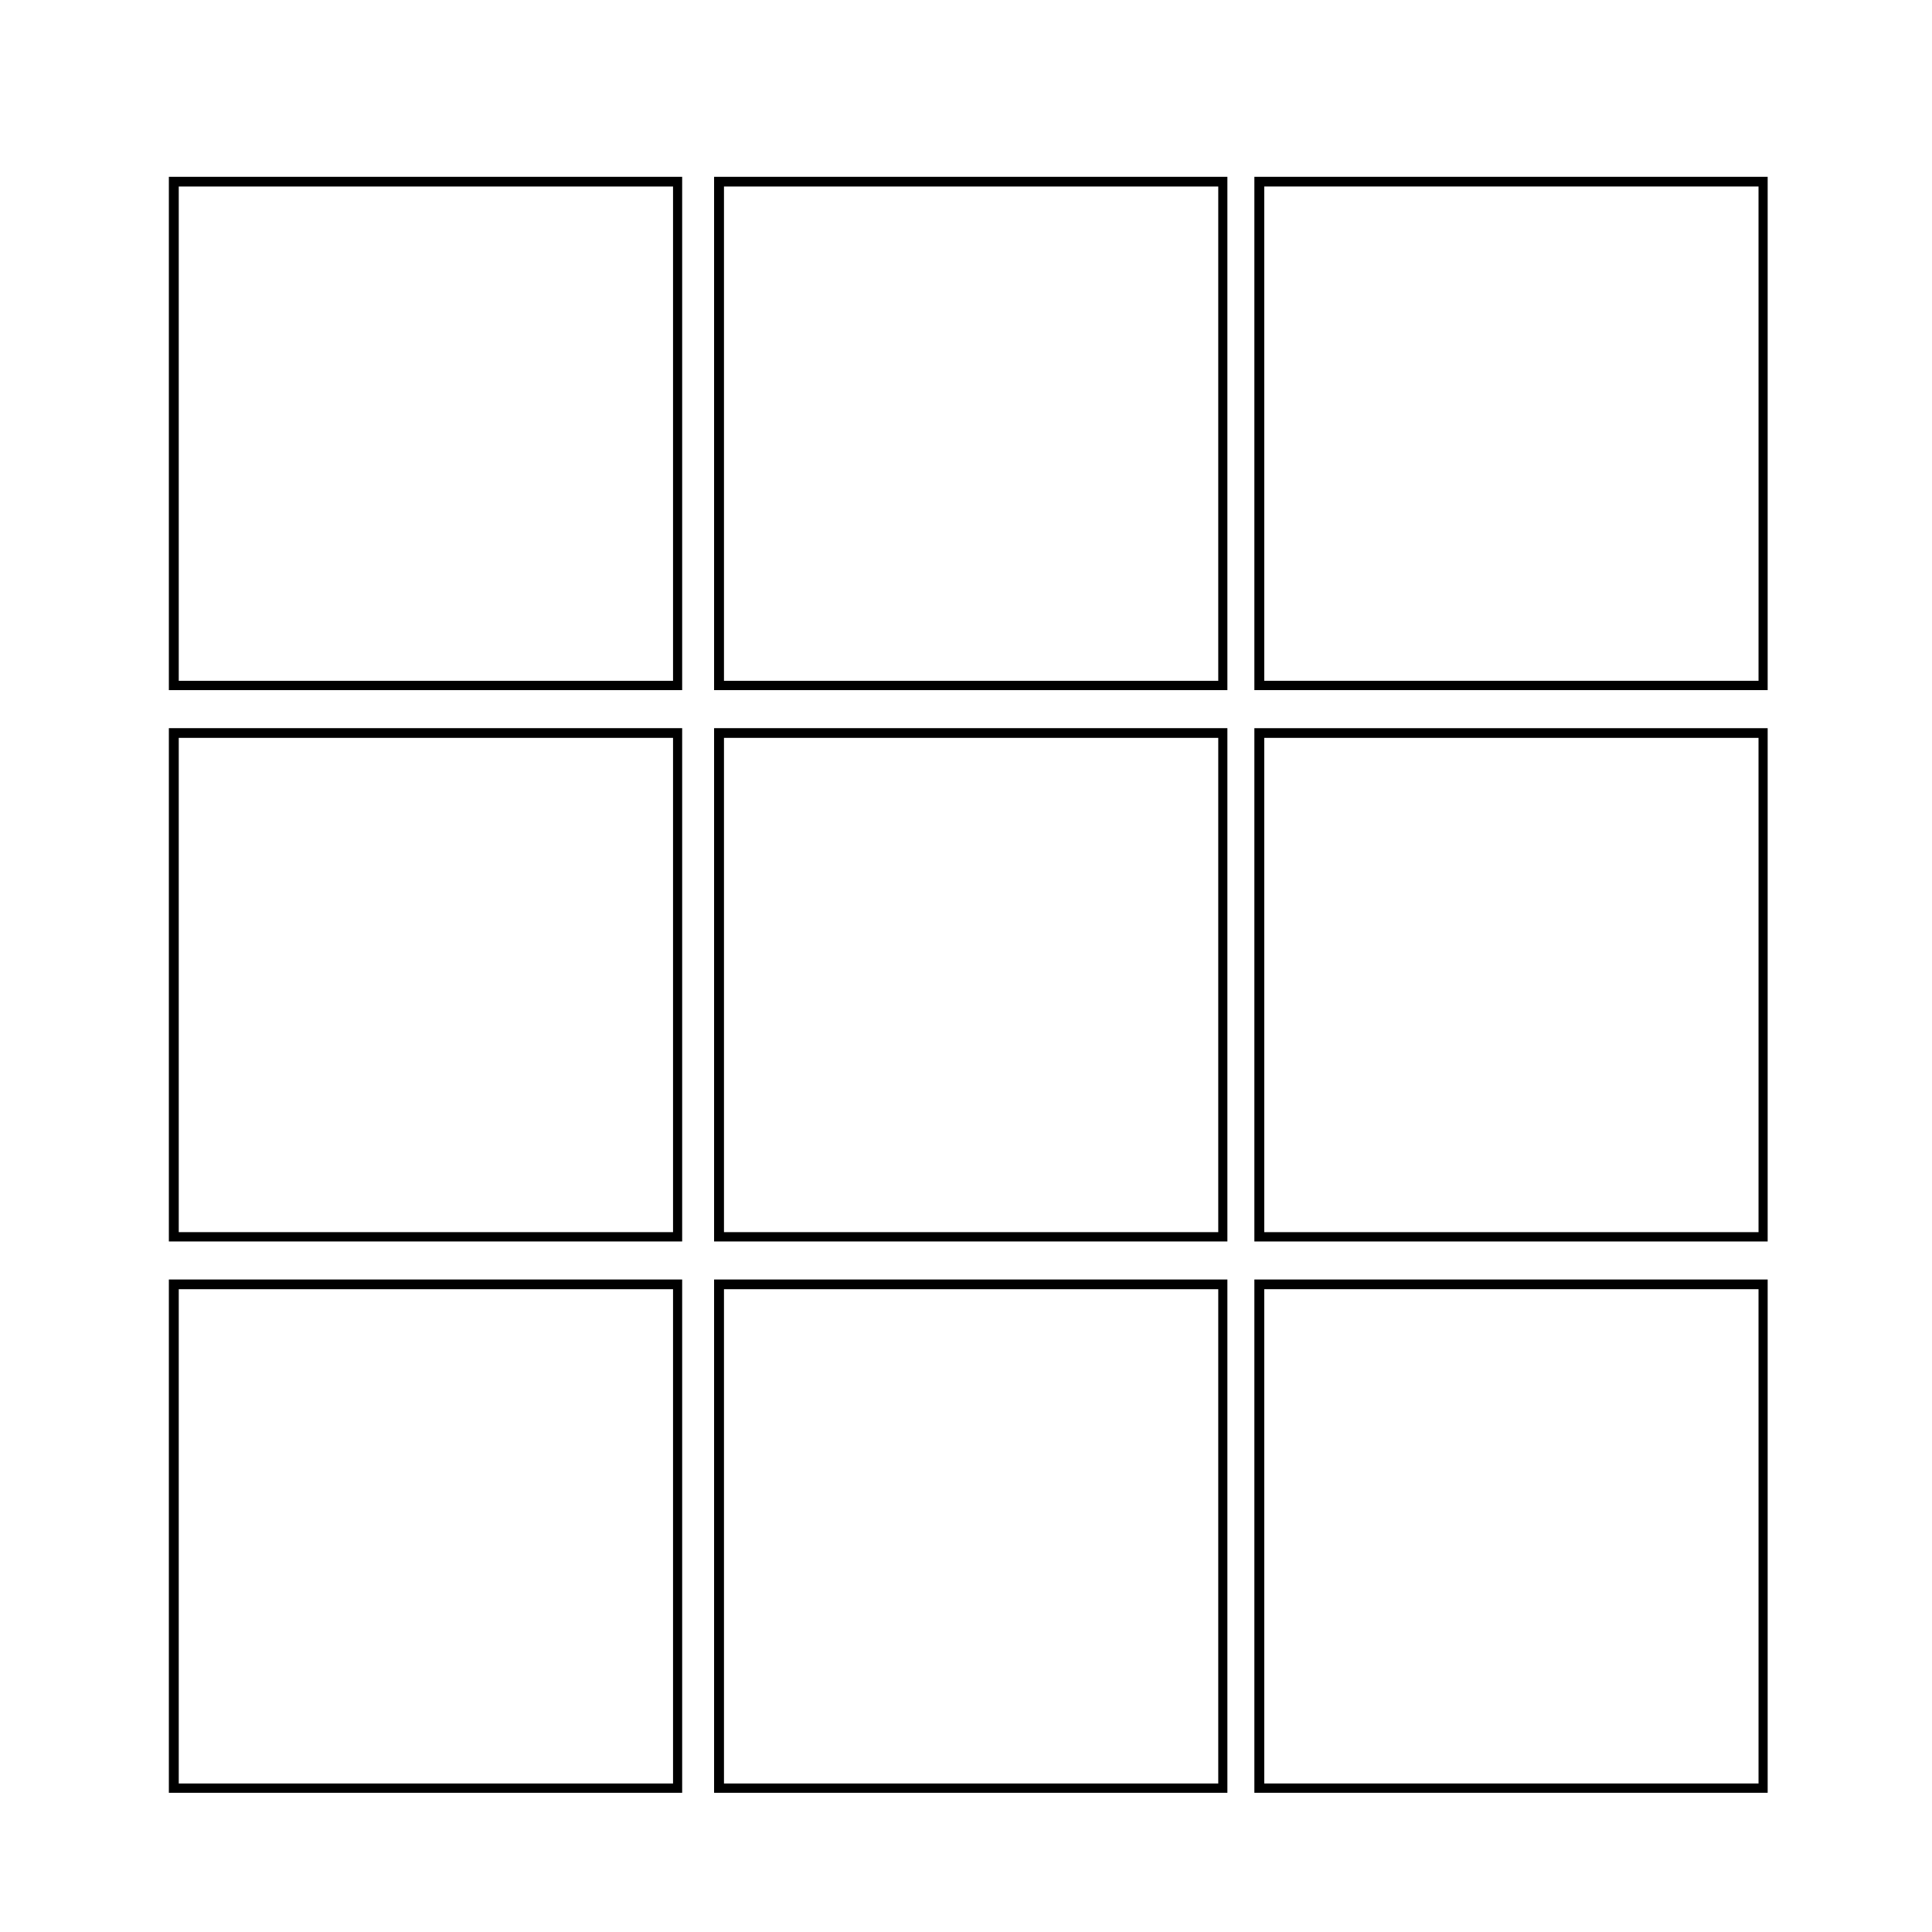 <?xml version="1.0" encoding="UTF-8"?>
<!-- Uploaded to: SVG Repo, www.svgrepo.com, Generator: SVG Repo Mixer Tools -->
<svg fill="#000000" width="800px" height="800px" version="1.1" viewBox="144 144 512 512" xmlns="http://www.w3.org/2000/svg">
 <g>
  <path d="m324.78 619.11h-136.03v-136.03h136.03zm-133.41-2.469h130.99v-130.99h-130.99z"/>
  <path d="m469.27 619.11h-136.03v-136.03h136.03zm-133.41-2.469h130.99v-130.99h-130.99z"/>
  <path d="m612.45 619.11h-136.03v-136.03h136.03zm-133.41-2.469h130.99l-0.004-130.99h-130.99z"/>
  <path d="m324.78 473h-136.03v-136.03h136.03zm-133.41-2.469h130.99v-130.99h-130.99z"/>
  <path d="m469.27 473h-136.03v-136.03h136.03zm-133.41-2.469h130.99v-130.99h-130.99z"/>
  <path d="m612.45 473h-136.03v-136.03h136.03zm-133.41-2.469h130.99l-0.004-130.99h-130.99z"/>
  <path d="m324.78 326.89h-136.03v-136.03h136.03zm-133.41-2.469h130.99v-130.99h-130.99z"/>
  <path d="m469.27 326.89h-136.03v-136.03h136.03zm-133.41-2.469h130.99v-130.99h-130.99z"/>
  <path d="m612.45 326.89h-136.03v-136.03h136.03zm-133.41-2.469h130.99l-0.004-130.99h-130.99z"/>
 </g>
</svg>